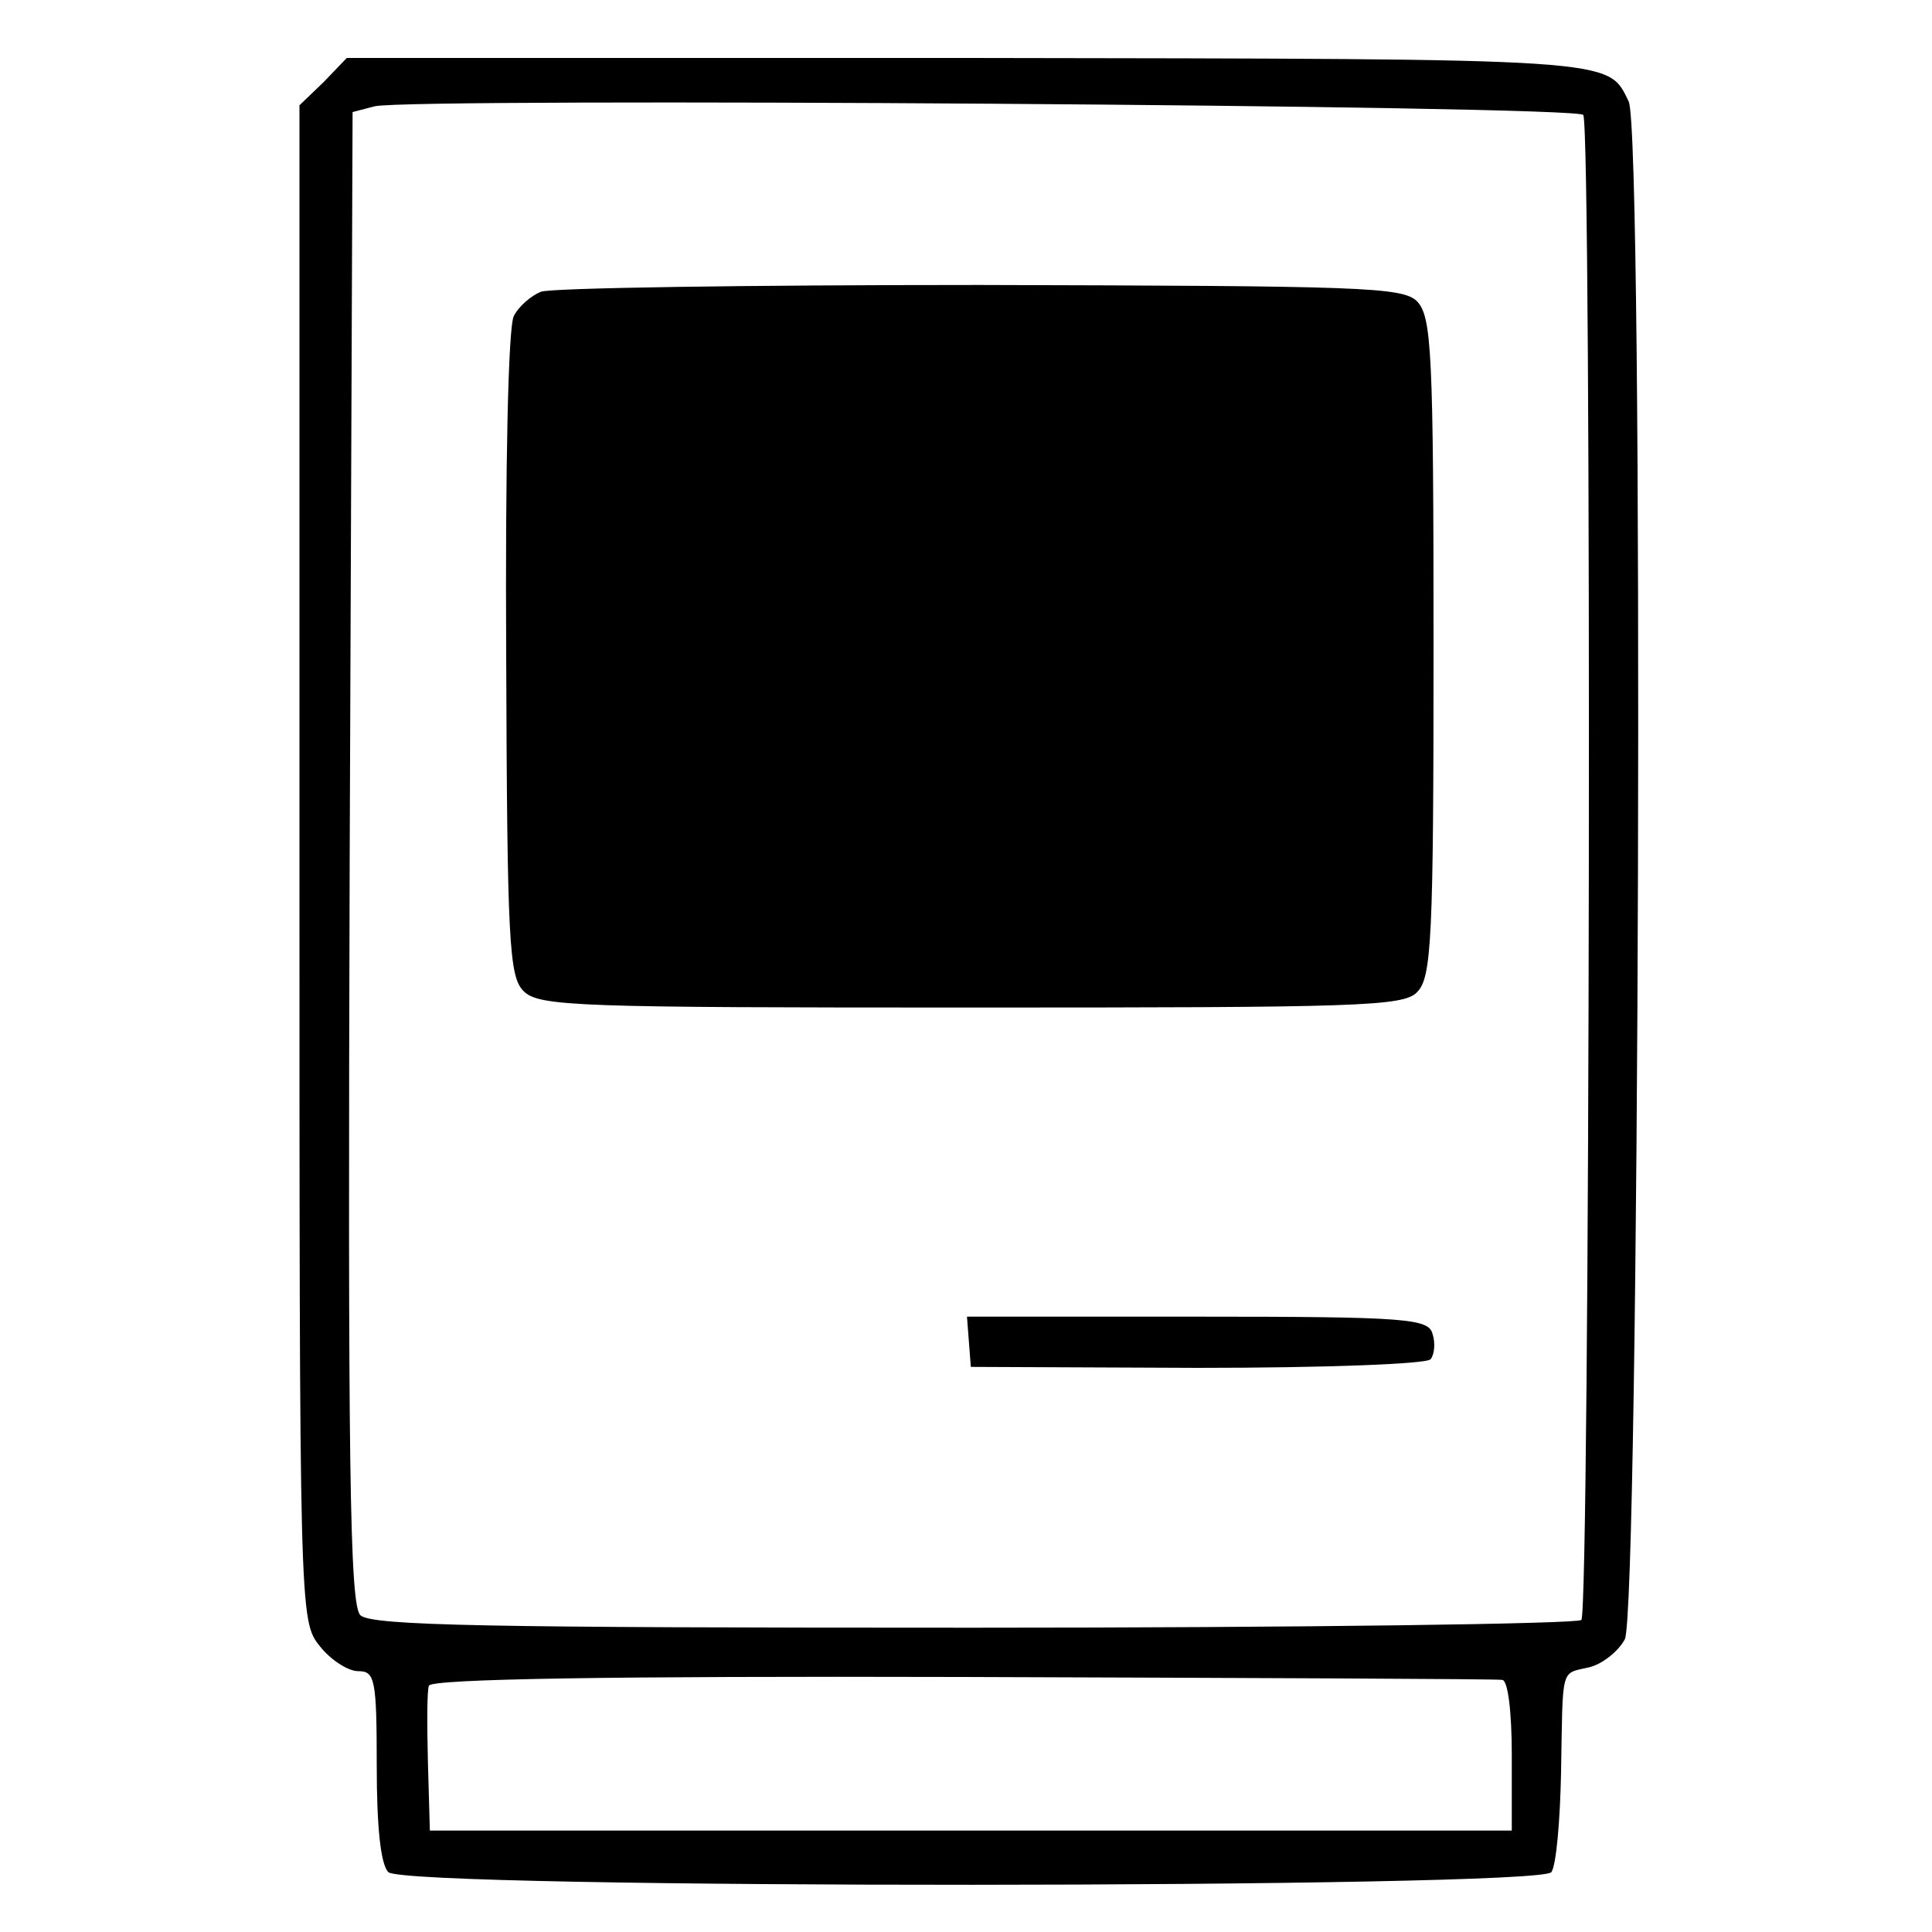 <?xml version="1.0" standalone="no"?>
<!DOCTYPE svg PUBLIC "-//W3C//DTD SVG 20010904//EN"
 "http://www.w3.org/TR/2001/REC-SVG-20010904/DTD/svg10.dtd">
<svg version="1.0" xmlns="http://www.w3.org/2000/svg"
 width="200pt" height="200pt" viewBox="0 0 200 200"
 preserveAspectRatio="xMidYMid meet">
<g transform="translate(0,200) scale(0.1,-0.1)"
fill="#000000" stroke="none">
<path d="M335 1915 l-25 -24 0 -784 c0 -778 0 -785 21 -811 11 -14 29 -26 40
-26 17 0 19 -8 19 -98 0 -63 4 -102 12 -110 18 -18 1194 -17 1204 0 5 7 9 53
10 103 2 111 -1 102 29 109 13 3 30 16 37 29 15 28 20 1560 4 1592 -22 45 -8
44 -684 45 l-643 0 -24 -25z m1304 -34 c9 -15 7 -1549 -2 -1558 -5 -4 -288 -8
-629 -8 -504 0 -624 2 -635 13 -11 11 -13 154 -11 785 l3 771 23 6 c41 9 1245
1 1251 -9z m-84 -1620 c6 0 10 -33 10 -78 l0 -78 -560 0 -560 0 -2 70 c-1 39
-1 75 1 80 3 7 187 10 552 9 302 -1 554 -2 559 -3z"/>
<path d="M560 1698 c-10 -4 -23 -15 -28 -25 -6 -10 -9 -159 -8 -350 1 -299 3
-334 18 -349 16 -16 56 -17 463 -17 400 0 448 1 462 16 15 15 17 55 17 357 0
306 -2 342 -17 358 -15 15 -58 16 -453 17 -239 0 -444 -3 -454 -7z"/>
<path d="M1003 611 l2 -26 235 -1 c132 0 238 4 241 9 4 5 5 17 2 26 -4 16 -26
18 -243 18 l-239 0 2 -26z"/>
</g>
</svg>
